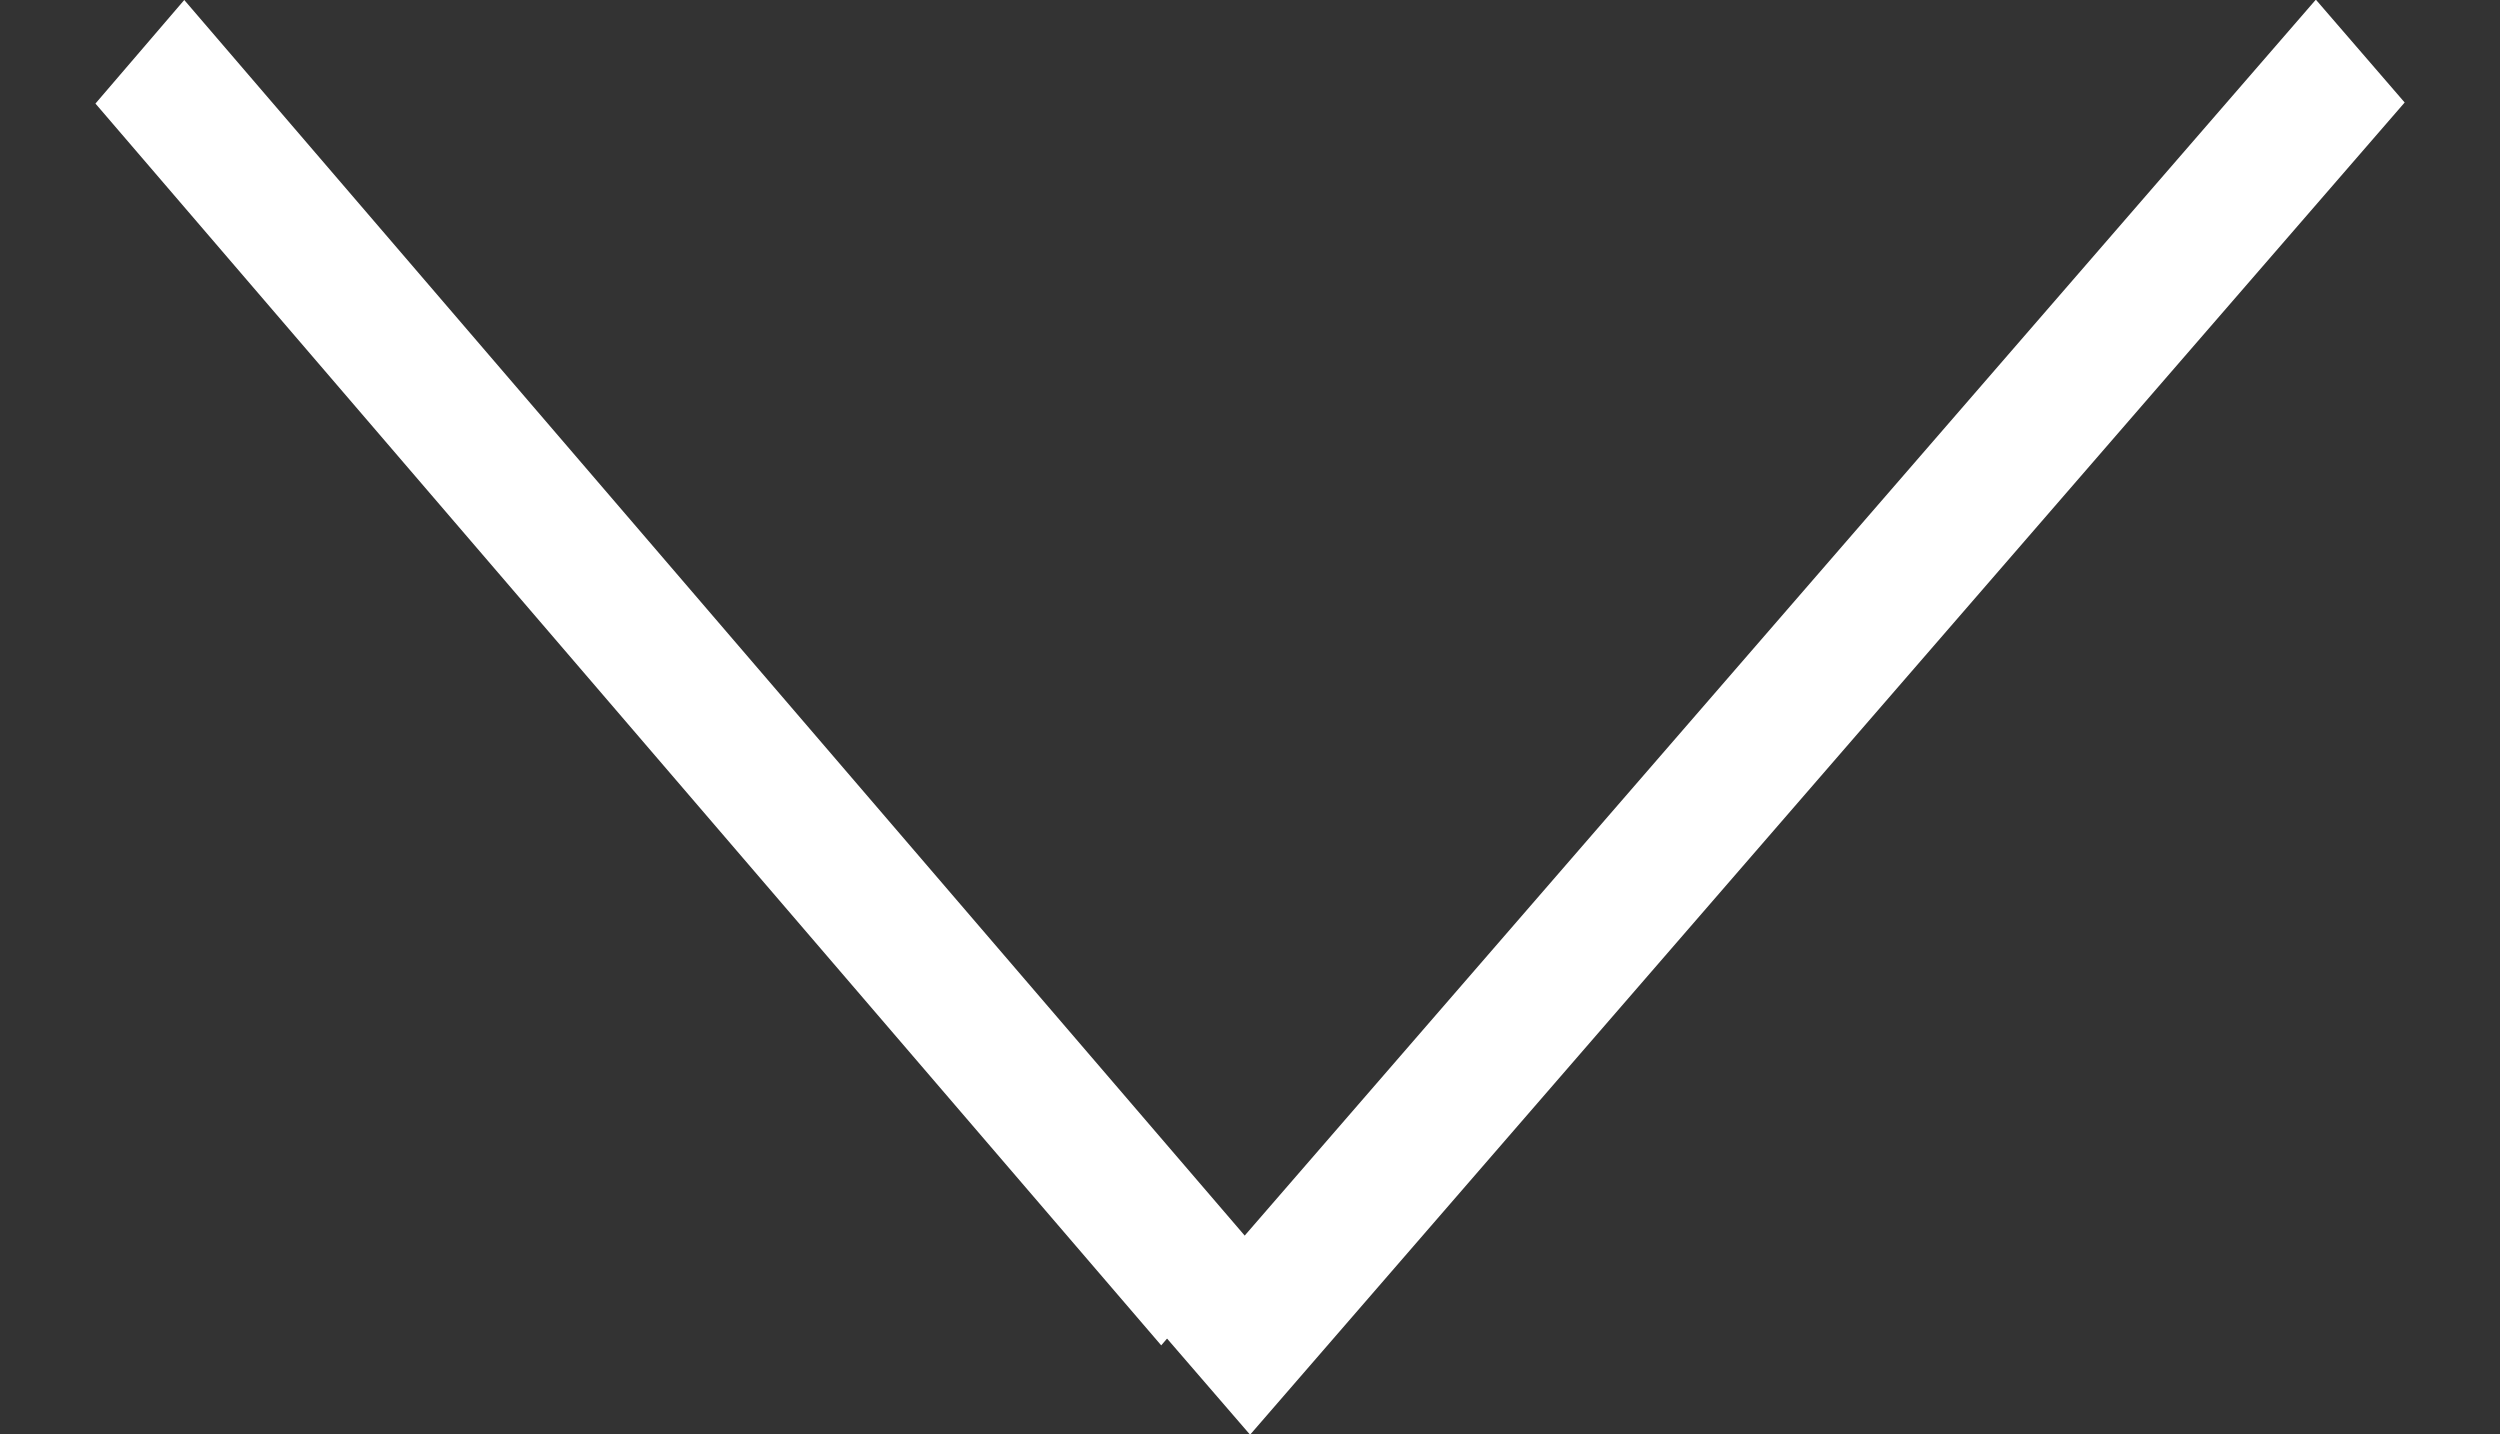 <svg xmlns="http://www.w3.org/2000/svg" width="19.904" height="11.418" viewBox="0 0 19.904 11.418">
  <rect x="0" y="0" width="19.904" height="11.418" fill="#333333" stroke="none"/>
  <g id="arrow_bottom" transform="translate(-941.644 -2032.385)">
    <path id="パス_465" data-name="パス 465" d="M0,0,12.991.991l.083,1.083L.083,1.083Z" transform="translate(943.111 2032.385) rotate(45)" fill="#fff"/>
    <path id="パス_466" data-name="パス 466" d="M0,0,14-1,13.921.079l-14,1Z" transform="translate(960.789 2033.201) rotate(135)" fill="#fff"/>
  </g>
</svg>
